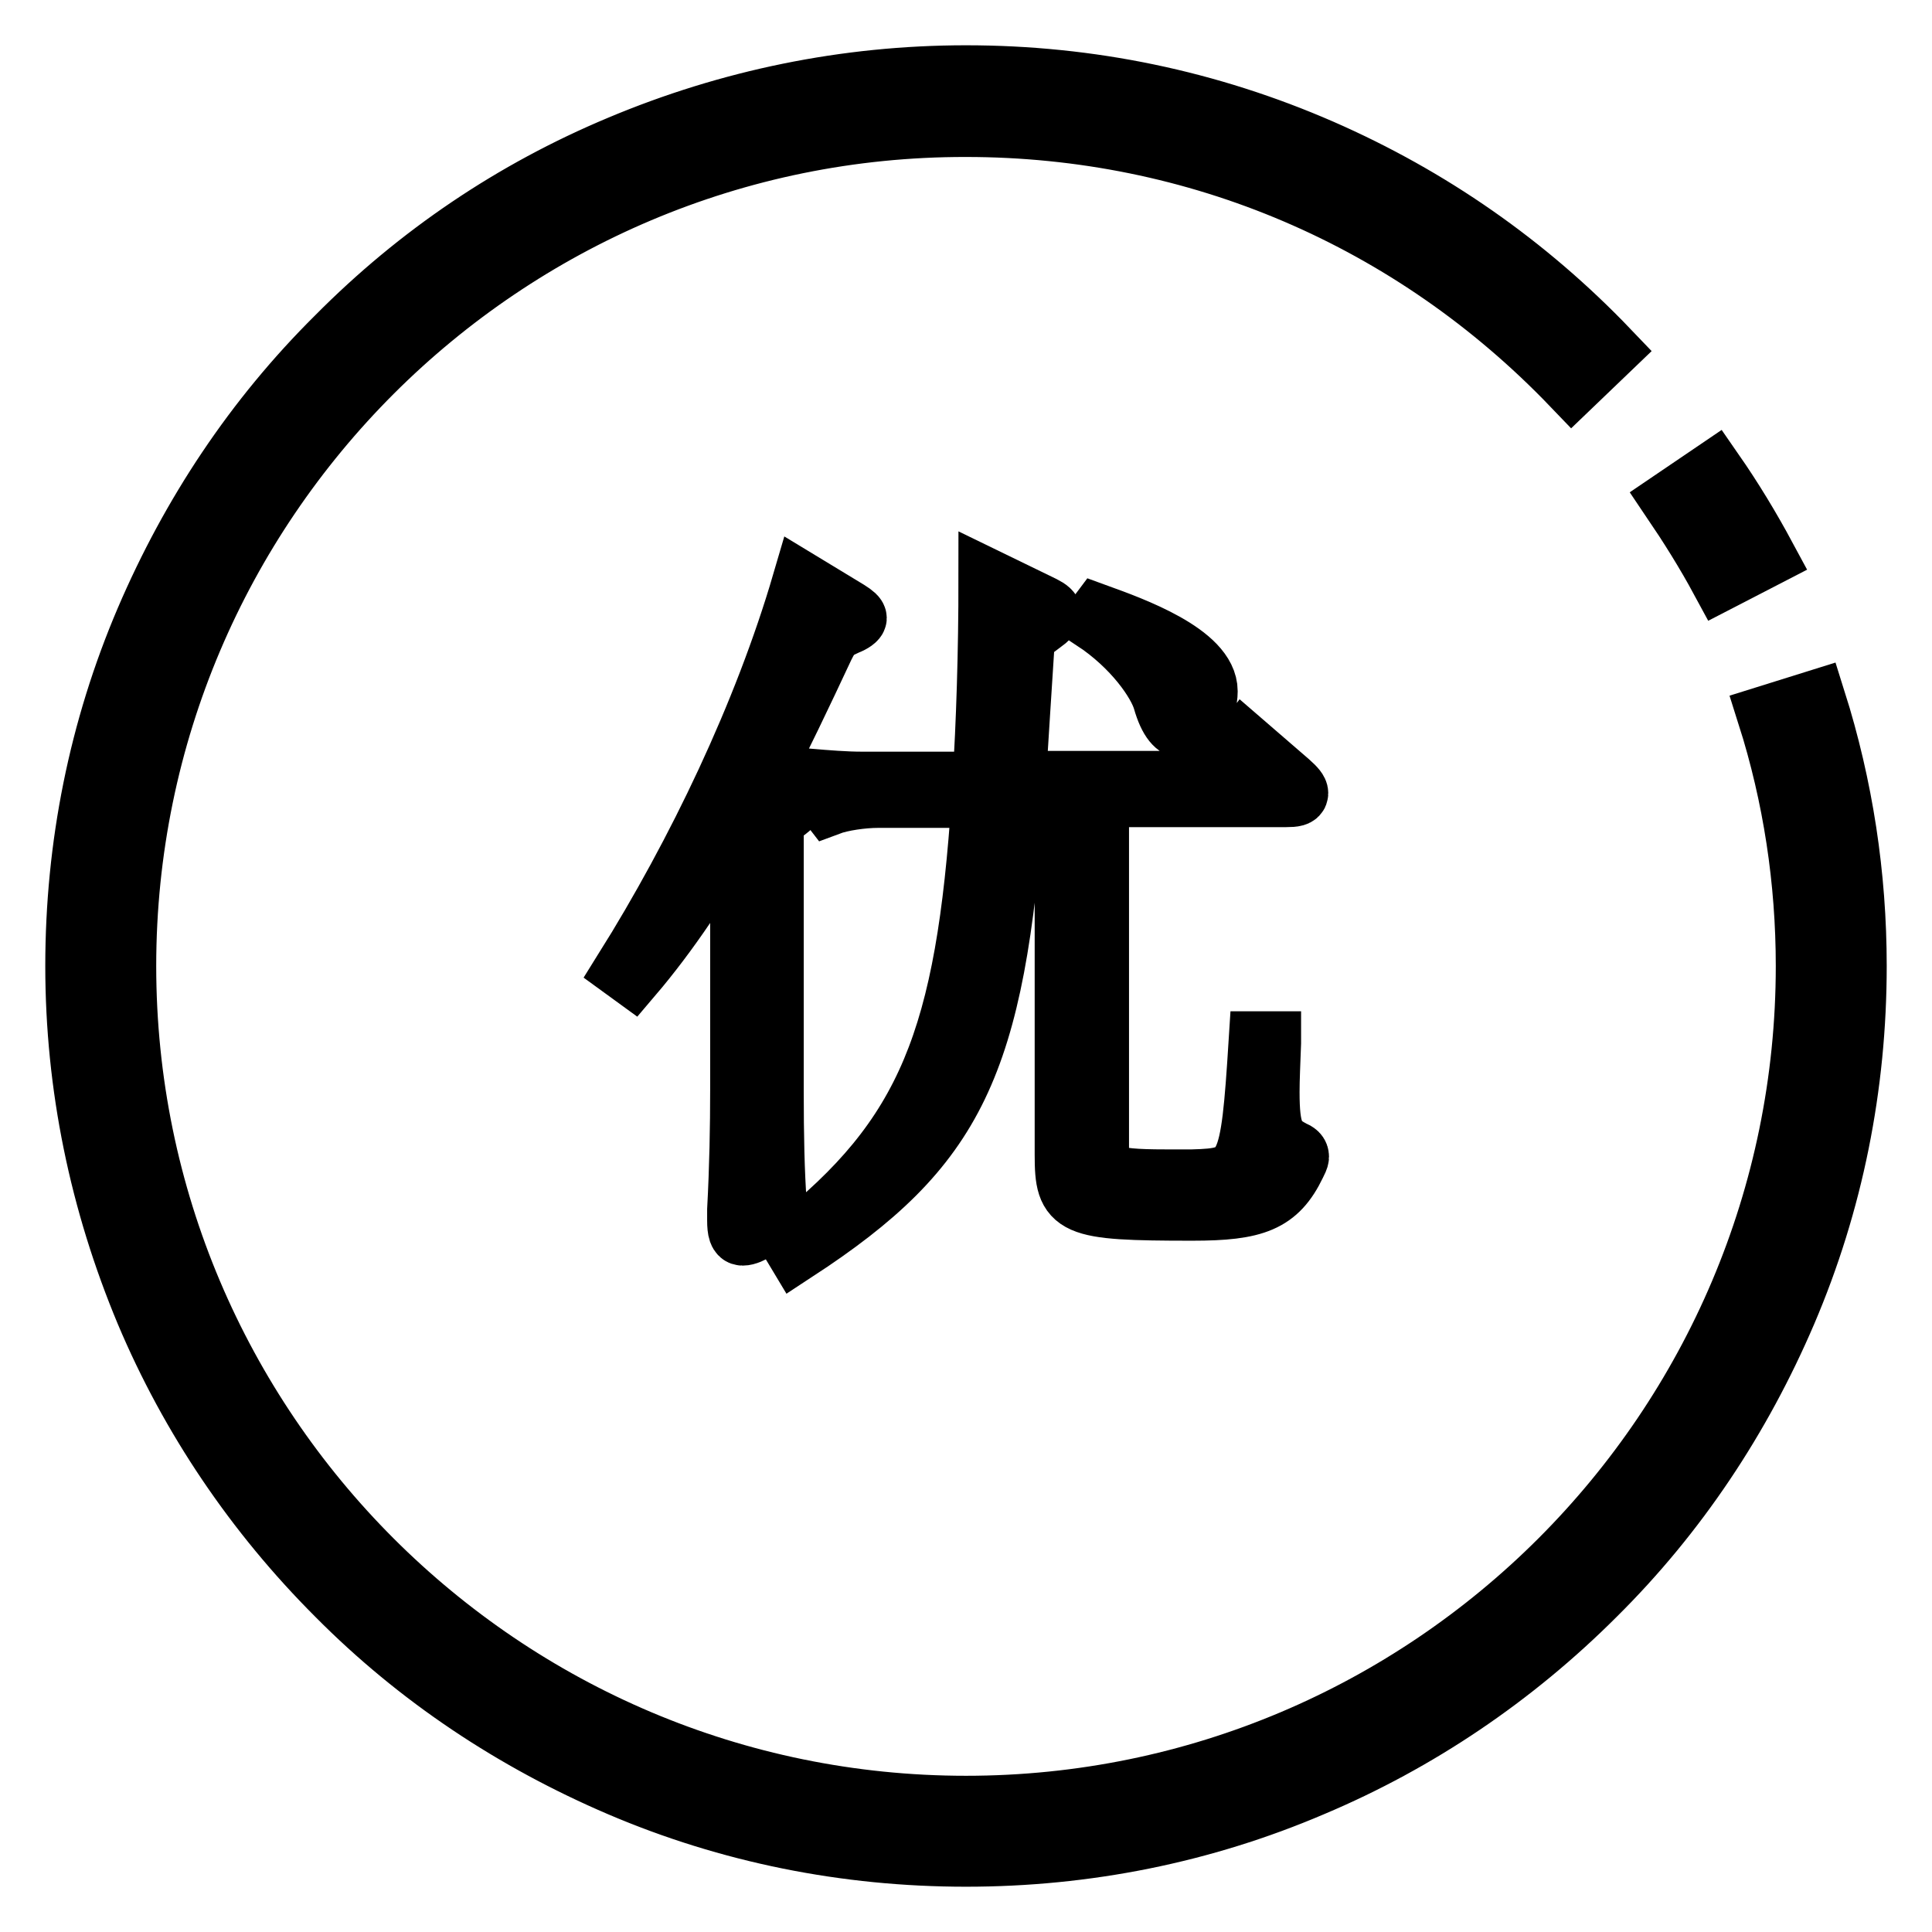 <?xml version="1.0" encoding="utf-8"?>
<!-- Svg Vector Icons : http://www.onlinewebfonts.com/icon -->
<!DOCTYPE svg PUBLIC "-//W3C//DTD SVG 1.1//EN" "http://www.w3.org/Graphics/SVG/1.1/DTD/svg11.dtd">
<svg version="1.1" xmlns="http://www.w3.org/2000/svg" xmlns:xlink="http://www.w3.org/1999/xlink" x="0px" y="0px" viewBox="0 0 256 256" enable-background="new 0 0 256 256" xml:space="preserve">
<g> <path stroke-width="8" fill-opacity="0" stroke="#000000"  d="M228,76.9c-2-3.7-4.2-7.2-6.5-10.6l5.6-3.8c2.5,3.6,4.8,7.4,6.9,11.3L228,76.9z"/> <path stroke-width="8" fill-opacity="0" stroke="#000000"  d="M128,246c-15.9,0-31.4-3.1-45.9-9.3c-14-6-26.7-14.4-37.5-25.3c-10.8-10.8-19.4-23.5-25.3-37.5 c-6.1-14.6-9.3-30-9.3-45.9c0-15.9,3.1-31.4,9.3-45.9c6-14,14.4-26.7,25.3-37.5C55.4,33.7,68,25.2,82.1,19.3 c14.5-6.1,30-9.3,45.9-9.3c16.4,0,32.2,3.3,47.1,9.8c14.4,6.3,27.2,15.2,38.1,26.6l-4.9,4.7c-21.2-22.1-49.7-34.3-80.3-34.3 C66.7,16.7,16.7,66.6,16.7,128c0,61.4,49.9,111.3,111.3,111.3c61.4,0,111.3-49.9,111.3-111.3c0-11.3-1.7-22.5-5.1-33.2l6.4-2 c3.6,11.4,5.4,23.2,5.4,35.2c0,15.9-3.1,31.4-9.3,45.9c-6,14-14.4,26.7-25.3,37.5c-10.8,10.8-23.5,19.4-37.5,25.3 C159.4,242.9,143.9,246,128,246z"/> <path stroke-width="8" fill-opacity="0" stroke="#000000"  d="M112.4,80.9c0.8,0.5,1.1,0.8,1.1,1s-0.5,0.6-1.3,0.9c-1.7,0.8-2,0.9-3,2.9c-2.8,6-6,12.7-8.6,17.7l3.7,2.2 c0.5,0.3,0.8,0.5,0.8,0.8c0,0.4-0.3,0.6-2.6,2.3v35.9c0,5.9,0.1,10.7,0.4,14.9v0.7c0,1-0.3,1.4-2.3,2.6c-1,0.6-1.7,0.9-2.2,0.9 s-0.7-0.6-0.7-2v-1.4c0.3-5.6,0.4-11,0.4-15.9v-36.4c-4.8,8.8-9.7,15.9-14.3,21.3l-1.1-0.8c9.7-15.5,18.5-33.9,23.6-51.3 L112.4,80.9z M168.4,138.2c-0.1,2.7-0.2,4.8-0.2,6.5c0,5.3,0.7,6.5,3,7.7c0.7,0.3,0.9,0.5,0.9,0.9c0,0.2-0.2,0.6-0.4,1 c-2.4,5-5.4,6.1-13.7,6.1c-16,0-16.9-0.5-16.9-7.4v-47.3h-6.7c-2.6,35.6-7.8,46.3-28.9,60.1l-0.6-1c18-14.2,23.1-27.2,25.2-59.1 h-13.8c-2,0-4.8,0.4-6.4,1l-2.7-3.5c2.4,0.2,4.8,0.4,7,0.4h16c0.5-7.6,0.8-17.3,0.8-26.8l7.2,3.5c0.8,0.4,1.1,0.7,1.1,1 c0,0.3-0.4,0.7-1.1,1.2l-2.4,1.8c-0.4,6.4-0.9,13.7-1.2,19.2h26.6l3.7-5l5.9,5.1c0.9,0.8,1.2,1.2,1.2,1.5c0,0.4-0.5,0.5-1.6,0.5 h-24.8v46.8c0,3.2,0.9,3.9,8.8,3.9h3.6c7.3-0.2,7.7-0.9,8.8-18.3H168.4L168.4,138.2z M145.5,81.4c4.4,1.6,14.5,5.2,14.5,10.2 c0,2.5-1.6,4.9-3.2,4.9c-0.9,0-1.9-0.9-2.7-3.7c-0.7-2.4-3.9-7.1-9.2-10.6L145.5,81.4z"/></g>
</svg>